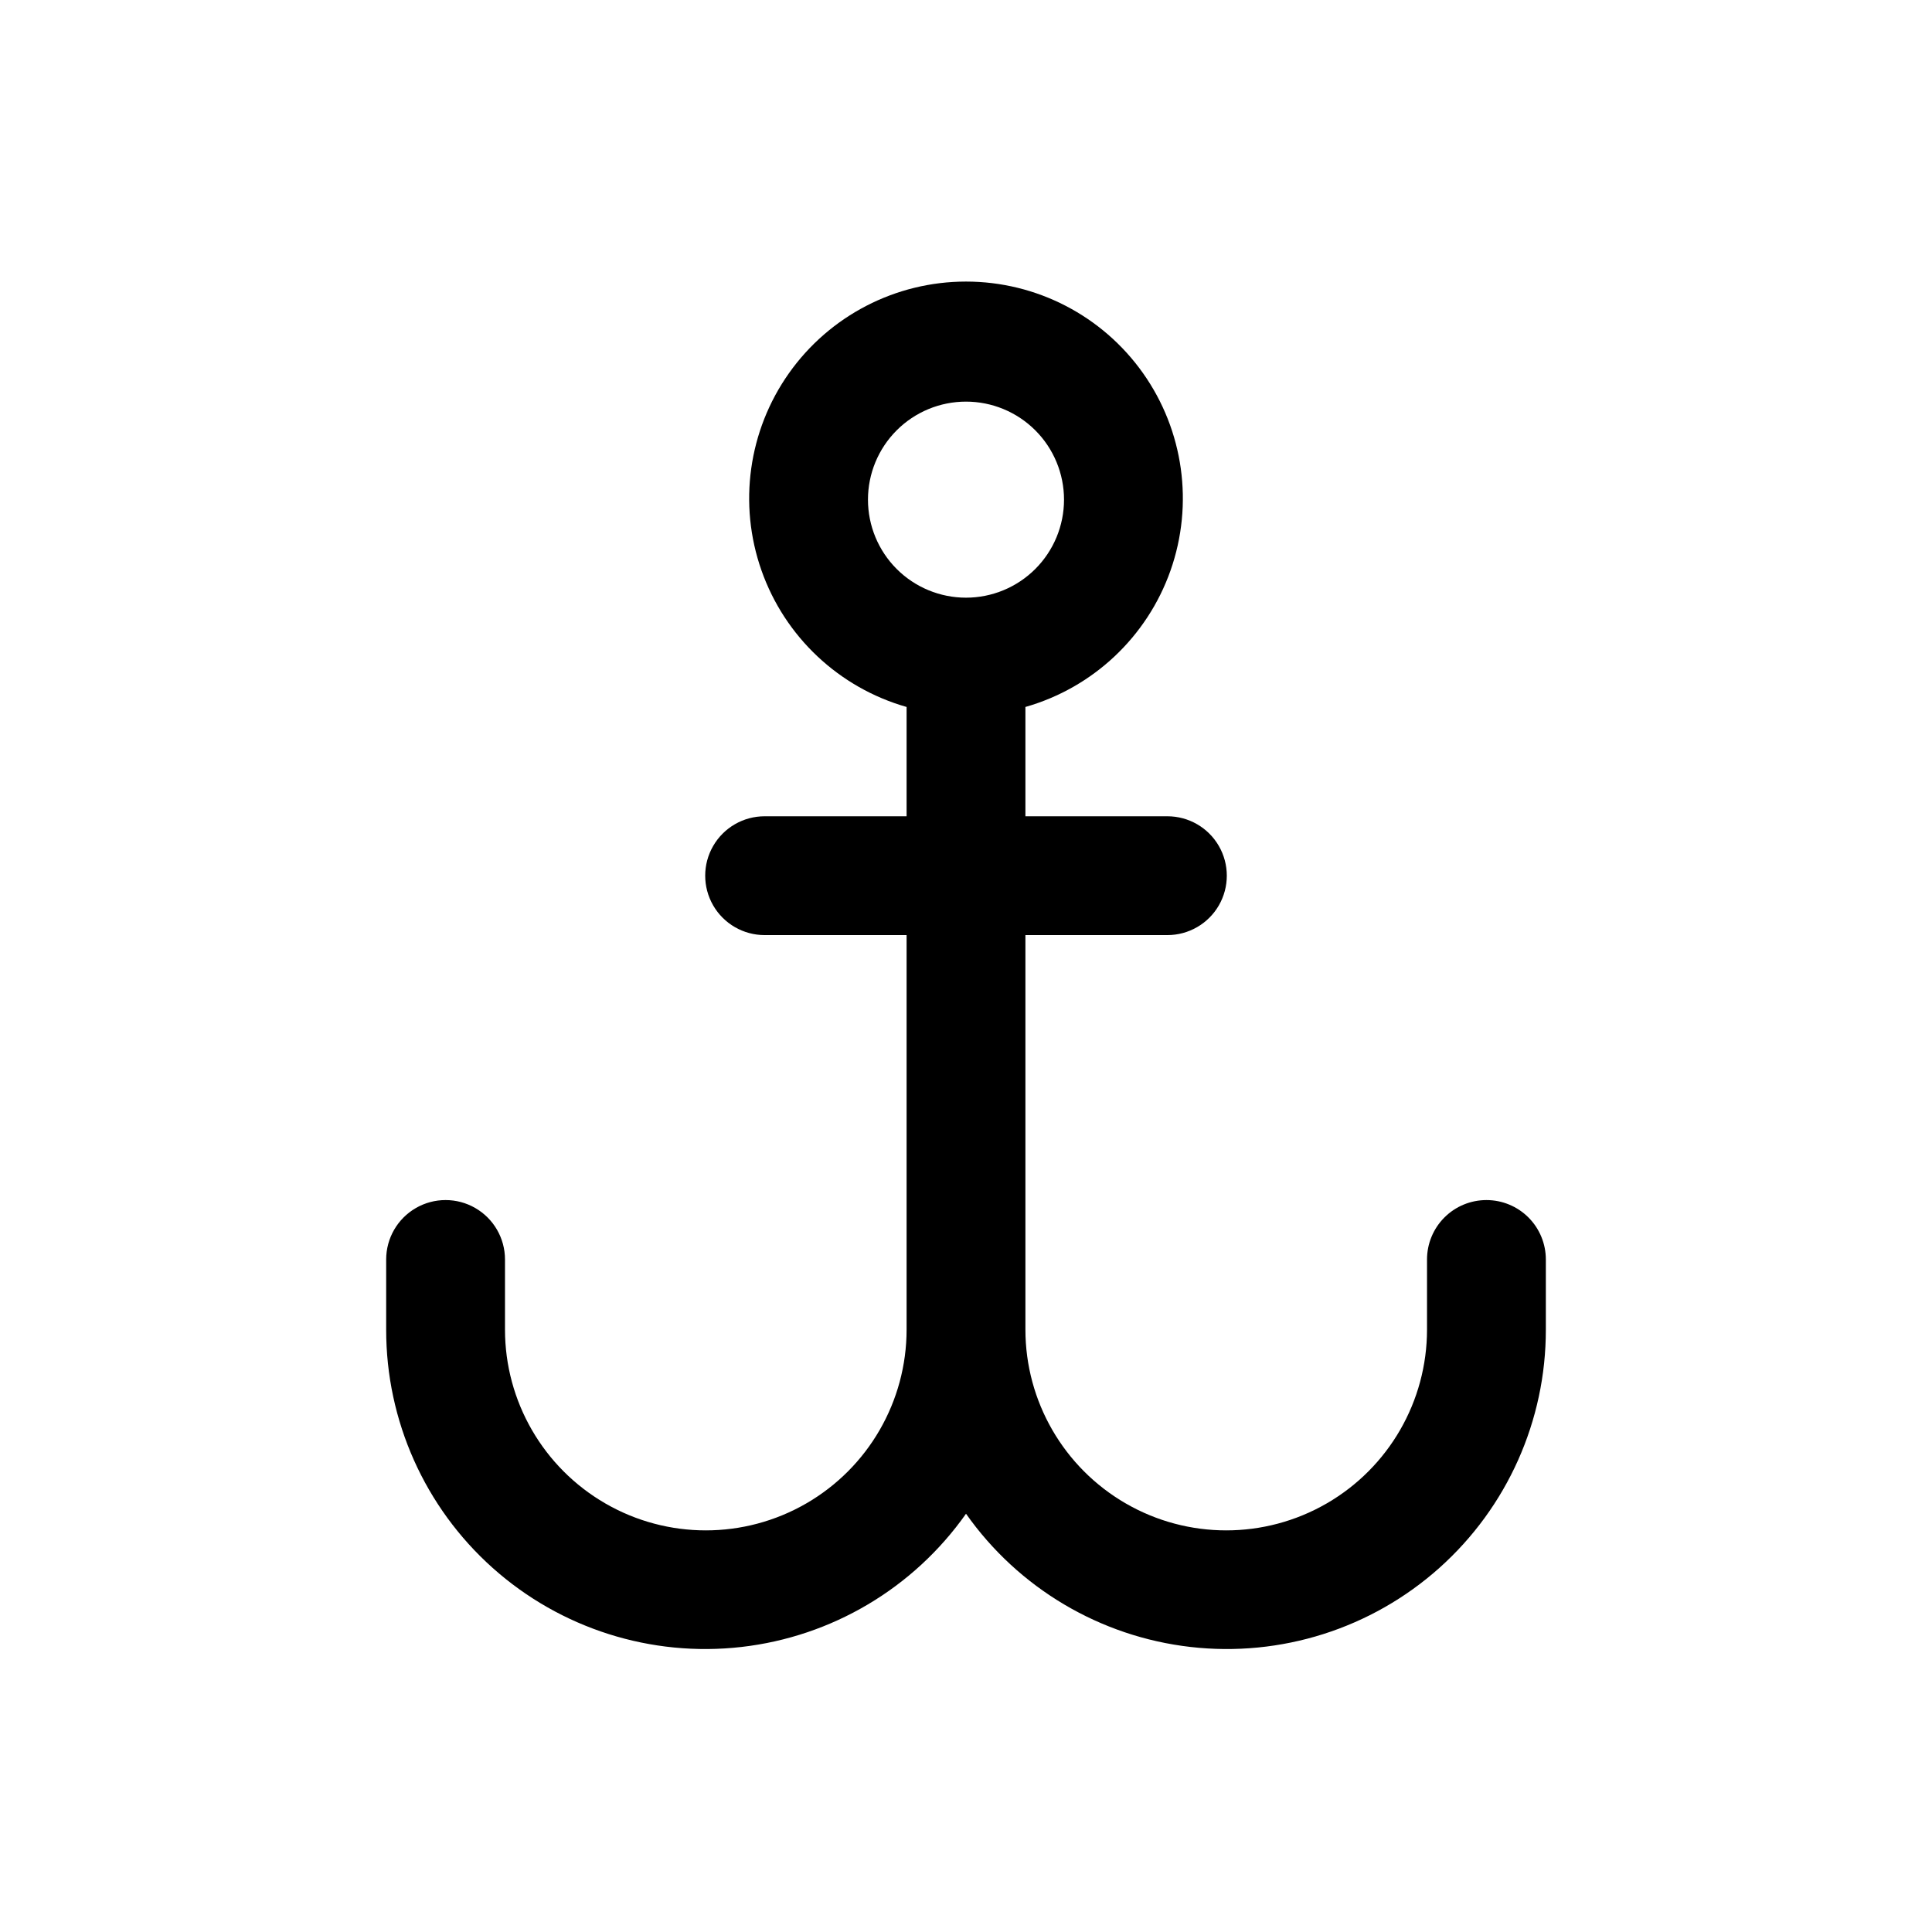 <?xml version="1.0" encoding="UTF-8"?>
<!-- Uploaded to: ICON Repo, www.svgrepo.com, Generator: ICON Repo Mixer Tools -->
<svg fill="#000000" width="800px" height="800px" version="1.1" viewBox="144 144 512 512" xmlns="http://www.w3.org/2000/svg">
 <path d="m537.92 462.03c-4.176 0-8.184 1.656-11.133 4.609-2.953 2.953-4.613 6.957-4.613 11.133v18.578c0 19.012-10.141 36.578-26.605 46.086s-36.75 9.508-53.215 0c-16.465-9.508-26.609-27.074-26.609-46.086v-104.54h37.629c5.625 0 10.82-3 13.633-7.871 2.812-4.875 2.812-10.875 0-15.746-2.812-4.871-8.008-7.871-13.633-7.871h-37.629v-28.969c17.93-5.109 32.266-18.598 38.461-36.18 6.191-17.586 3.469-37.082-7.305-52.297-10.773-15.215-28.258-24.258-46.898-24.258-18.645 0-36.129 9.043-46.902 24.258-10.773 15.215-13.496 34.711-7.301 52.297 6.191 17.582 20.527 31.07 38.457 36.18v28.969h-37.629c-5.625 0-10.82 3-13.633 7.871-2.812 4.871-2.812 10.871 0 15.746 2.812 4.871 8.008 7.871 13.633 7.871h37.629v104.54c0 19.012-10.141 36.578-26.605 46.086-16.465 9.508-36.75 9.508-53.215 0s-26.609-27.074-26.609-46.086v-18.578c0-5.625-3-10.82-7.871-13.633s-10.875-2.812-15.746 0c-4.871 2.812-7.871 8.008-7.871 13.633v18.578c-0.031 24.117 10.238 47.102 28.223 63.168 17.988 16.066 41.98 23.688 65.941 20.945 23.961-2.746 45.609-15.59 59.5-35.305 13.887 19.715 35.539 32.559 59.5 35.305 23.961 2.742 47.953-4.879 65.938-20.945 17.988-16.066 28.254-39.051 28.223-63.168v-18.578c0-4.176-1.66-8.18-4.609-11.133-2.953-2.953-6.957-4.609-11.133-4.609zm-163.9-185.62c0-6.887 2.738-13.496 7.609-18.367 4.871-4.871 11.48-7.609 18.371-7.609 6.887 0 13.496 2.738 18.367 7.609 4.871 4.871 7.609 11.48 7.609 18.367 0 6.891-2.738 13.5-7.609 18.371-4.871 4.871-11.48 7.609-18.367 7.609-6.891 0-13.5-2.738-18.371-7.609s-7.609-11.48-7.609-18.371z"/>
</svg>